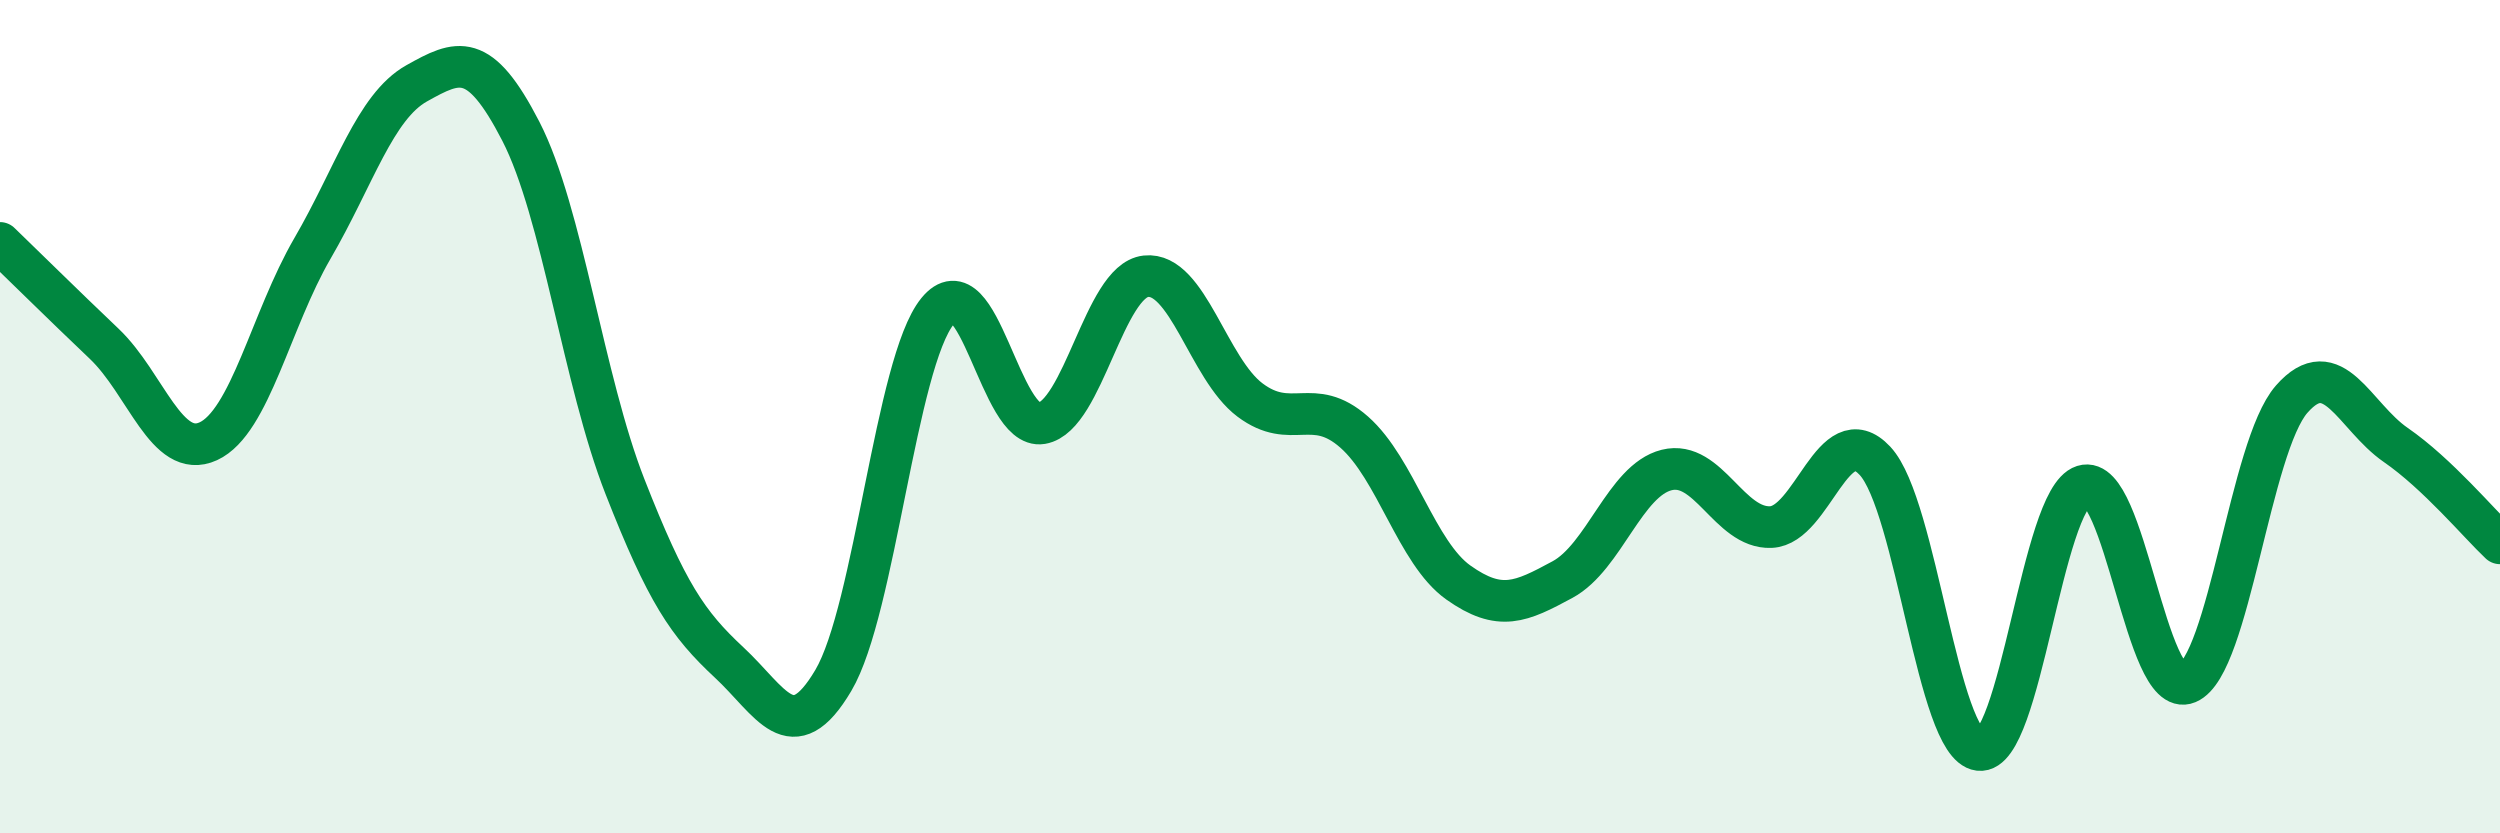 
    <svg width="60" height="20" viewBox="0 0 60 20" xmlns="http://www.w3.org/2000/svg">
      <path
        d="M 0,5.83 C 0.5,6.31 1.5,7.3 2.5,8.25 C 3.5,9.2 4,11.05 5,10.59 C 6,10.13 6.5,7.68 7.5,5.96 C 8.5,4.24 9,2.56 10,2 C 11,1.44 11.5,1.21 12.5,3.15 C 13.5,5.09 14,9.13 15,11.68 C 16,14.23 16.5,14.97 17.5,15.9 C 18.5,16.83 19,18.02 20,16.33 C 21,14.64 21.5,8.7 22.5,7.47 C 23.5,6.24 24,10.33 25,10.16 C 26,9.99 26.5,6.74 27.5,6.63 C 28.5,6.52 29,8.85 30,9.6 C 31,10.35 31.5,9.49 32.5,10.37 C 33.5,11.25 34,13.27 35,13.98 C 36,14.69 36.5,14.45 37.5,13.91 C 38.5,13.37 39,11.53 40,11.28 C 41,11.03 41.5,12.69 42.5,12.65 C 43.5,12.61 44,9.99 45,11.06 C 46,12.13 46.5,17.88 47.5,18 C 48.5,18.12 49,11.98 50,11.66 C 51,11.34 51.5,16.81 52.5,16.39 C 53.5,15.97 54,10.72 55,9.58 C 56,8.44 56.5,9.99 57.5,10.68 C 58.5,11.37 59.5,12.57 60,13.04L60 20L0 20Z"
        fill="#008740"
        opacity="0.1"
        stroke-linecap="round"
        stroke-linejoin="round"
      />
      <path
        d="M 0,5.83 C 0.5,6.31 1.5,7.3 2.5,8.25 C 3.5,9.2 4,11.05 5,10.59 C 6,10.13 6.5,7.68 7.5,5.96 C 8.5,4.24 9,2.56 10,2 C 11,1.44 11.5,1.21 12.5,3.15 C 13.5,5.09 14,9.13 15,11.68 C 16,14.23 16.5,14.97 17.5,15.9 C 18.5,16.83 19,18.02 20,16.33 C 21,14.64 21.5,8.7 22.5,7.47 C 23.5,6.24 24,10.33 25,10.16 C 26,9.99 26.5,6.74 27.5,6.63 C 28.5,6.52 29,8.85 30,9.6 C 31,10.35 31.5,9.49 32.5,10.37 C 33.5,11.25 34,13.27 35,13.98 C 36,14.69 36.5,14.45 37.5,13.91 C 38.5,13.37 39,11.53 40,11.28 C 41,11.03 41.5,12.69 42.5,12.65 C 43.5,12.61 44,9.99 45,11.06 C 46,12.13 46.5,17.88 47.5,18 C 48.5,18.12 49,11.98 50,11.66 C 51,11.34 51.5,16.81 52.5,16.39 C 53.5,15.97 54,10.72 55,9.58 C 56,8.44 56.5,9.99 57.5,10.68 C 58.5,11.37 59.5,12.57 60,13.04"
        stroke="#008740"
        stroke-width="1"
        fill="none"
        stroke-linecap="round"
        stroke-linejoin="round"
      />
    </svg>
  